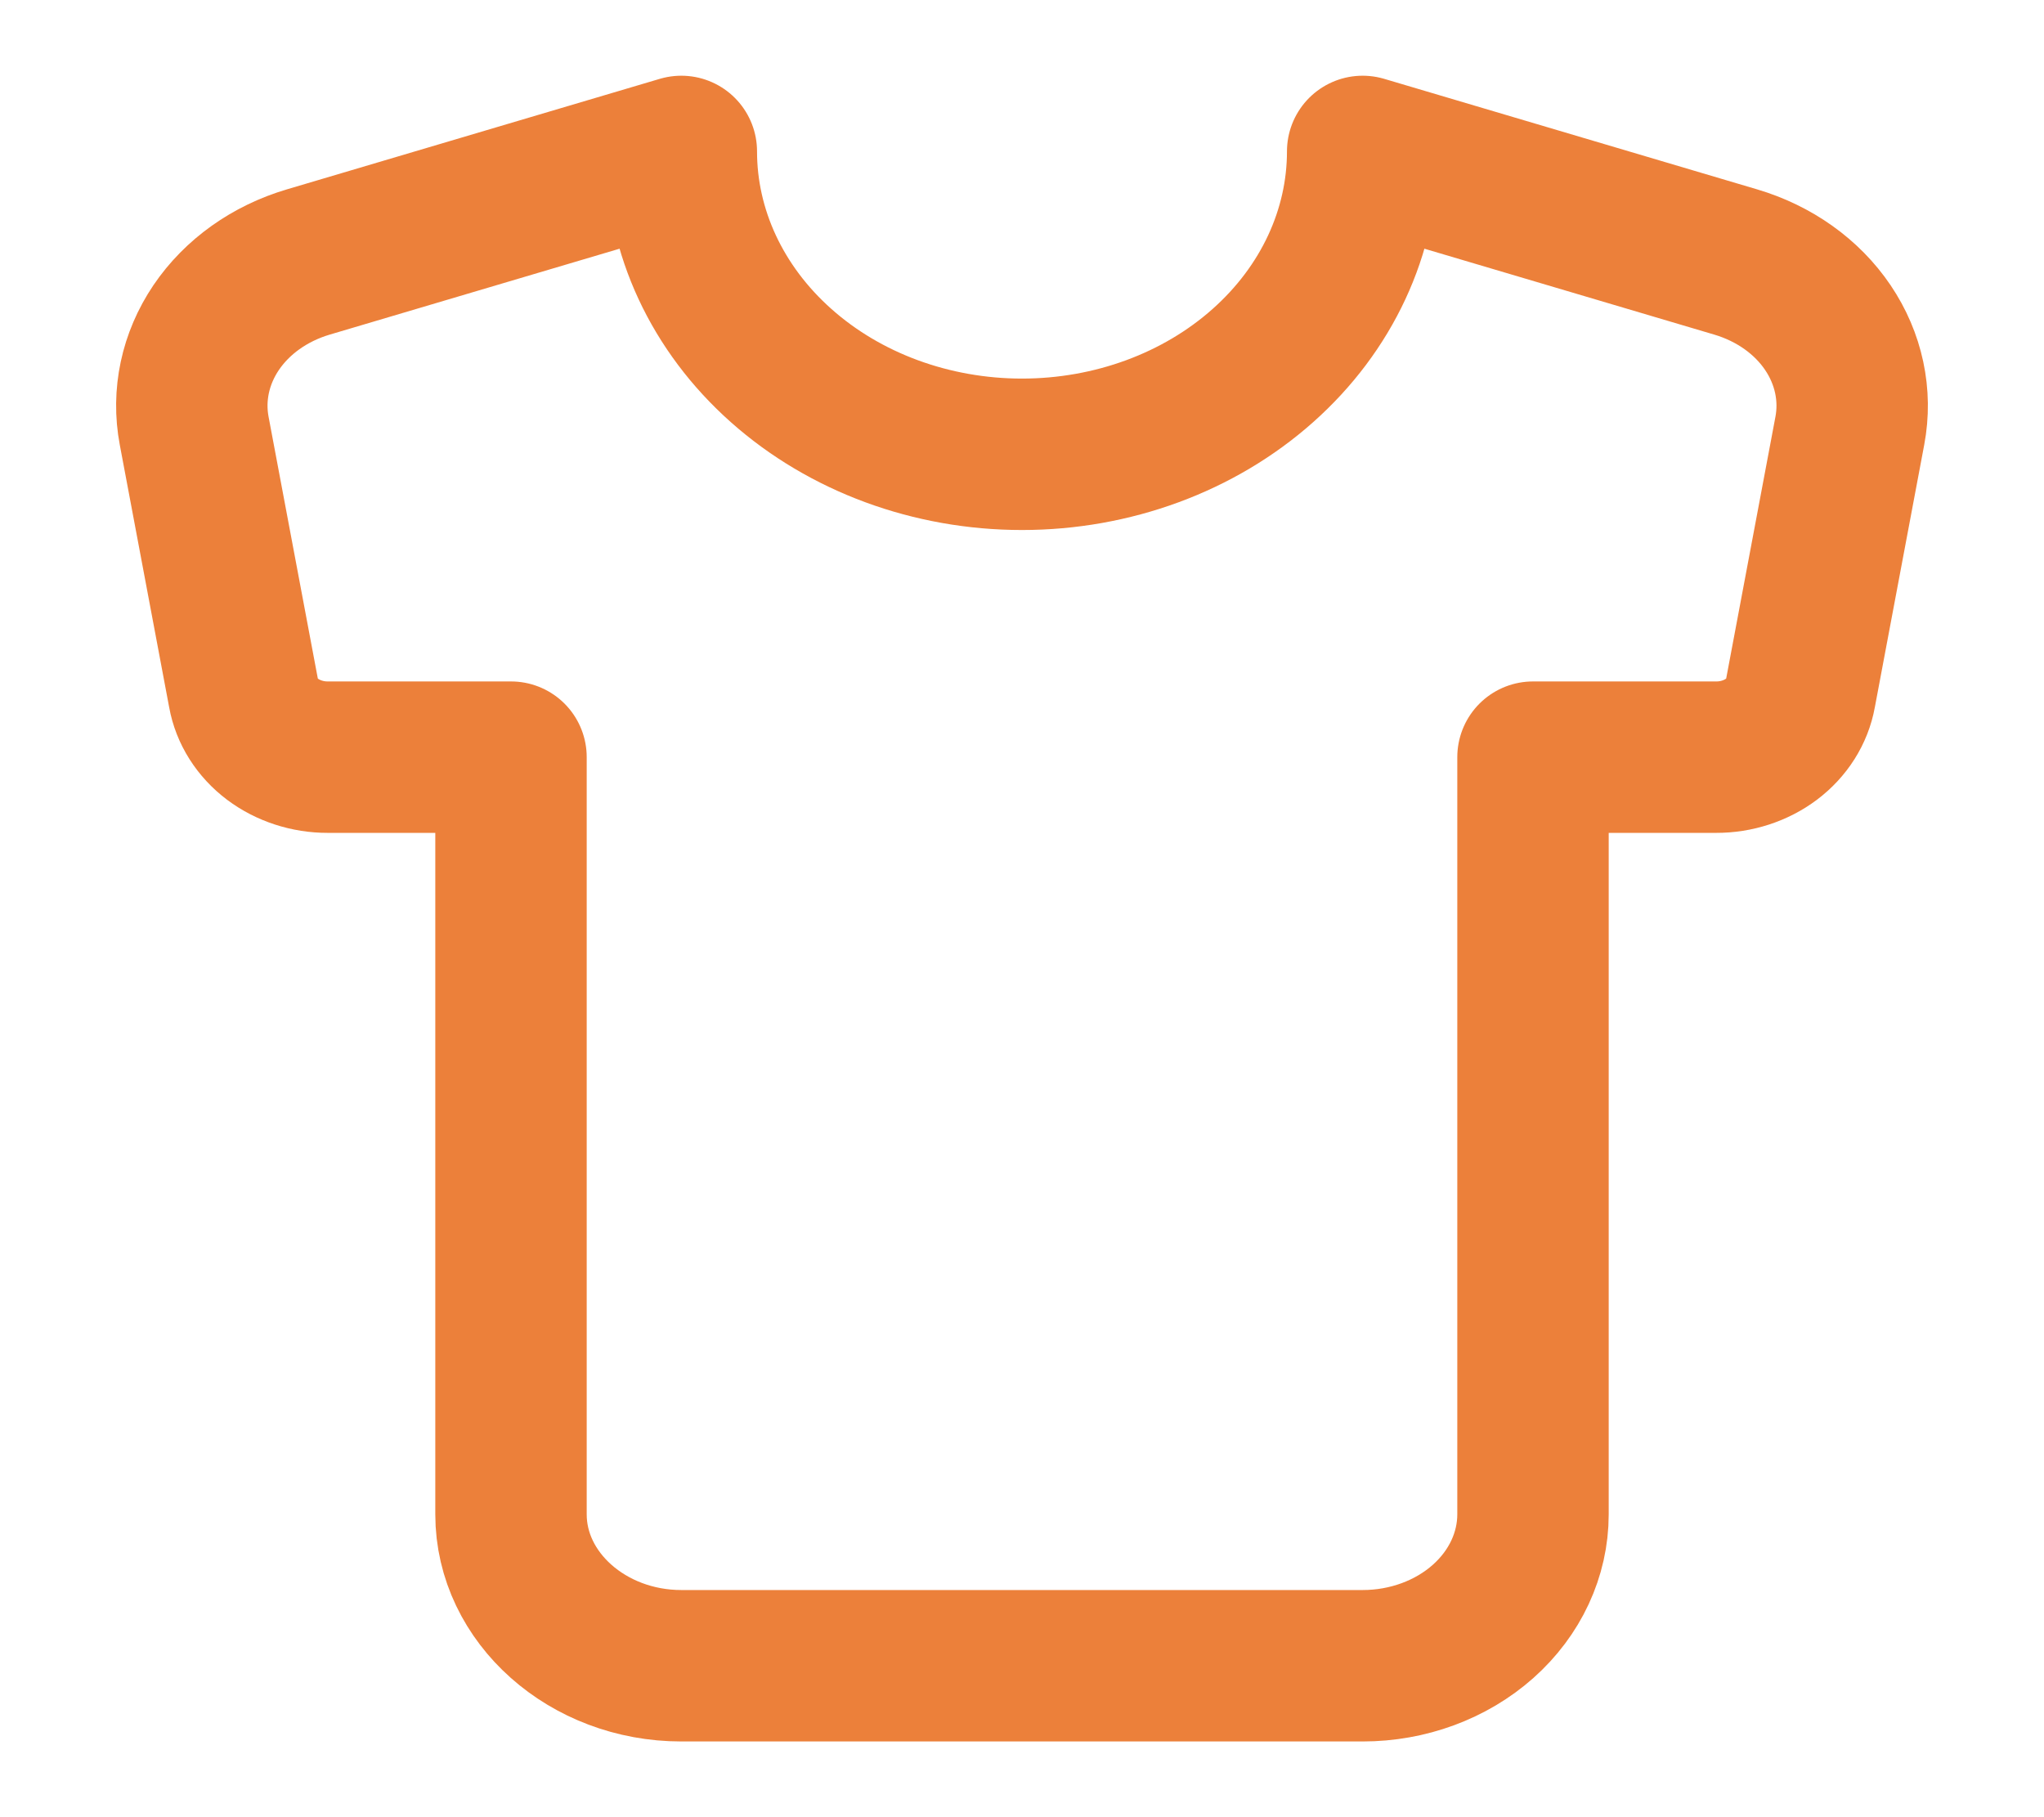 <?xml version="1.0" encoding="UTF-8"?> <svg xmlns="http://www.w3.org/2000/svg" width="27" height="24" viewBox="0 0 27 24" fill="none"><path d="M22.927 3.46L18 2C18 3.061 17.526 4.078 16.682 4.828C15.838 5.579 14.694 6 13.5 6C12.306 6 11.162 5.579 10.318 4.828C9.474 4.078 9 3.061 9 2L4.073 3.46C3.563 3.611 3.132 3.918 2.855 4.327C2.579 4.736 2.476 5.22 2.565 5.69L3.218 9.16C3.26 9.395 3.396 9.609 3.6 9.763C3.804 9.916 4.064 10.001 4.331 10H6.75V20C6.75 21.1 7.763 22 9 22H18C18.597 22 19.169 21.789 19.591 21.414C20.013 21.039 20.25 20.53 20.25 20V10H22.669C22.936 10.001 23.196 9.916 23.4 9.763C23.604 9.609 23.74 9.395 23.782 9.16L24.435 5.69C24.524 5.22 24.421 4.736 24.145 4.327C23.869 3.918 23.437 3.611 22.927 3.46Z" stroke="#EC803A" stroke-width="2" stroke-linecap="round" stroke-linejoin="round"></path></svg> 